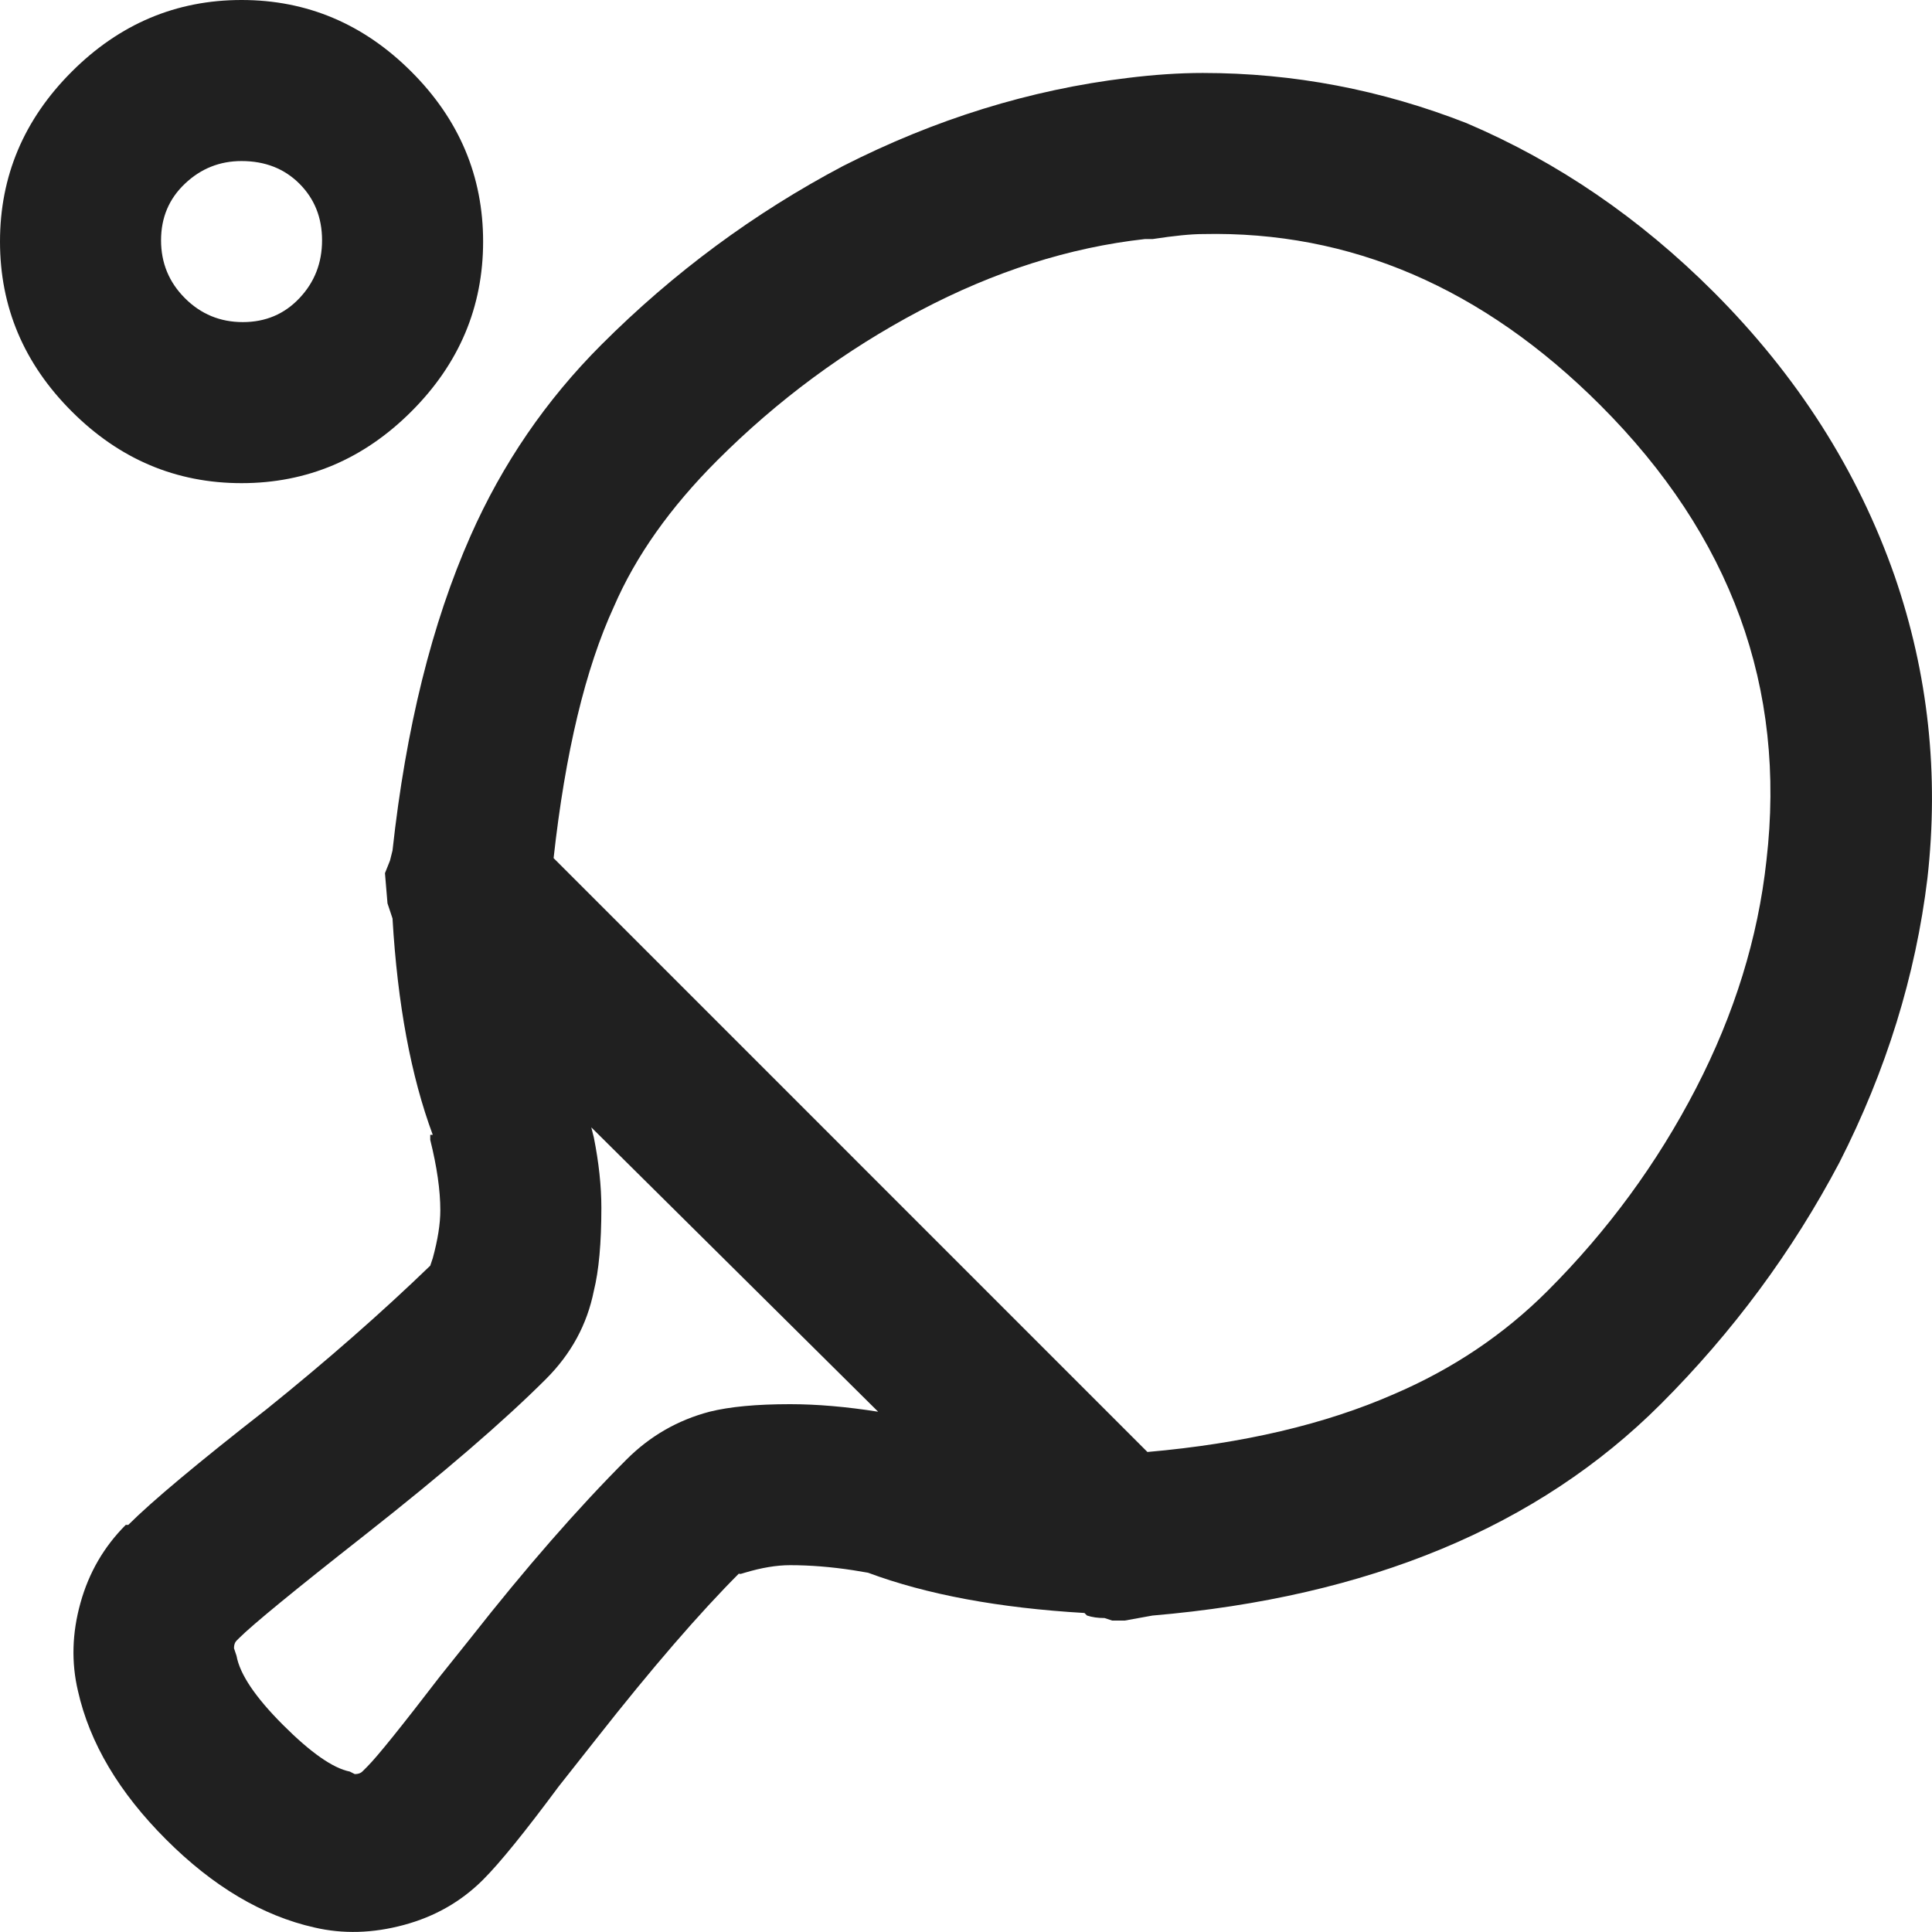<?xml version="1.0" encoding="UTF-8"?><svg xmlns="http://www.w3.org/2000/svg" id="Layer_1" version="1.1" viewBox="0 0 512 512"><defs><style> .st0 { fill: #202020; } </style></defs><path class="st0" d="M109.03,19.01c12.67,12.67,19,27.68,19,45.01s-6.33,32.34-19,45.01c-12.67,12.67-27.67,19.01-45.01,19.01s-32.34-6.34-45.01-19.01C6.33,96.36,0,81.36,0,64.02S6.33,31.68,19,19.01C31.67,6.34,46.68,0,64.02,0s32.34,6.34,45.01,19.01ZM388.76,32.68c24.01,10.24,45.78,25.12,65.35,44.68,22.22,22.24,38.23,47.35,48.01,75.36,8.89,25.79,11.77,52.47,8.67,80.02-3.12,25.79-10.9,50.92-23.34,75.36-12.45,23.57-28.24,44.91-47.35,64.02-32.46,32.46-77.35,51.13-134.7,56.02l-7.34,1.33h-3.33l-2-.67c-1.78,0-3.33-.22-4.67-.67l-.67-.67c-22.67-1.33-41.79-4.88-57.35-10.67l-4-.67c-5.78-.88-11.34-1.33-16.67-1.33-3.57,0-7.57.67-12,2-1.33.45-1.78.45-1.33,0-10.67,10.67-23.34,25.34-38.01,44.01l-10,12.67c-8.9,12-15.57,20.24-20.01,24.67-5.78,5.79-12.79,9.79-21.01,12-8.24,2.22-16.12,2.43-23.67.67-13.79-3.1-26.91-10.89-39.34-23.34-12.45-12.44-20.24-25.56-23.34-39.35-1.78-7.55-1.57-15.34.67-23.34,2.22-8,6.22-14.89,12-20.67h.67c6.22-6.22,18.44-16.44,36.68-30.68,16-12.89,30.44-25.56,43.34-38.01l.67-2c1.33-4.88,2-9.1,2-12.67,0-5.33-.9-11.55-2.67-18.67v-1.33h.67c-5.78-15.55-9.34-34.68-10.67-57.35l-1.33-4-.67-8,1.33-3.33.67-2.67c3.55-32.44,10.44-60.23,20.67-83.36,8.44-19.11,20.01-36.01,34.68-50.68,19.1-19.11,40.44-34.89,64.02-47.35,24.44-12.44,49.56-20.22,75.35-23.34,7.1-.88,13.77-1.33,20.01-1.33,24.01,0,47.35,4.45,70.02,13.34ZM49.01,48.68c-4.23,4-6.33,9-6.33,15s2.1,11.12,6.33,15.34c4.22,4.23,9.34,6.34,15.34,6.34s11-2.1,15-6.34c4-4.22,6-9.34,6-15.34s-2-11-6-15-9.12-6-15.34-6c-5.78,0-10.79,2-15,6ZM157.37,301.42c1.33,6.67,2,12.9,2,18.67,0,9.34-.67,16.67-2,22.01-1.78,8.9-6,16.67-12.67,23.34-11.12,11.12-27.12,24.91-48.01,41.35-18.67,14.67-29.79,23.79-33.34,27.34l-.67.67c-.45.45-.67,1.12-.67,2l.67,2c.88,4.9,5,11,12.34,18.34,7.34,7.34,13.22,11.45,17.67,12.34l1.33.67c.88,0,1.55-.22,2-.67l1.33-1.33c2.67-2.67,9.1-10.67,19.34-24.01l8-10c14.67-18.67,28.44-34.44,41.34-47.35,6.22-6.22,13.55-10.44,22.01-12.67,5.33-1.33,12.44-2,21.34-2,7.1,0,14.89.67,23.34,2l-76.02-75.36.67,2.67ZM305.41,63.35h-2c-20.01,2.23-39.91,8.57-59.68,19.01-19.79,10.45-37.68,23.67-53.68,39.68-12.45,12.45-21.57,25.34-27.34,38.68-7.57,16.45-12.9,38.68-16,66.69l157.37,157.38c25.34-2.22,47.11-7.34,65.35-15.34,15.55-6.67,29.11-15.77,40.68-27.34,16-16,29.11-33.89,39.34-53.68,10.22-19.77,16.44-39.9,18.67-60.35,5.33-45.78-9.34-86.03-44.01-120.7-31.12-31.11-66.25-46.23-105.36-45.35-3.12,0-7.57.45-13.34,1.33Z"/></svg>